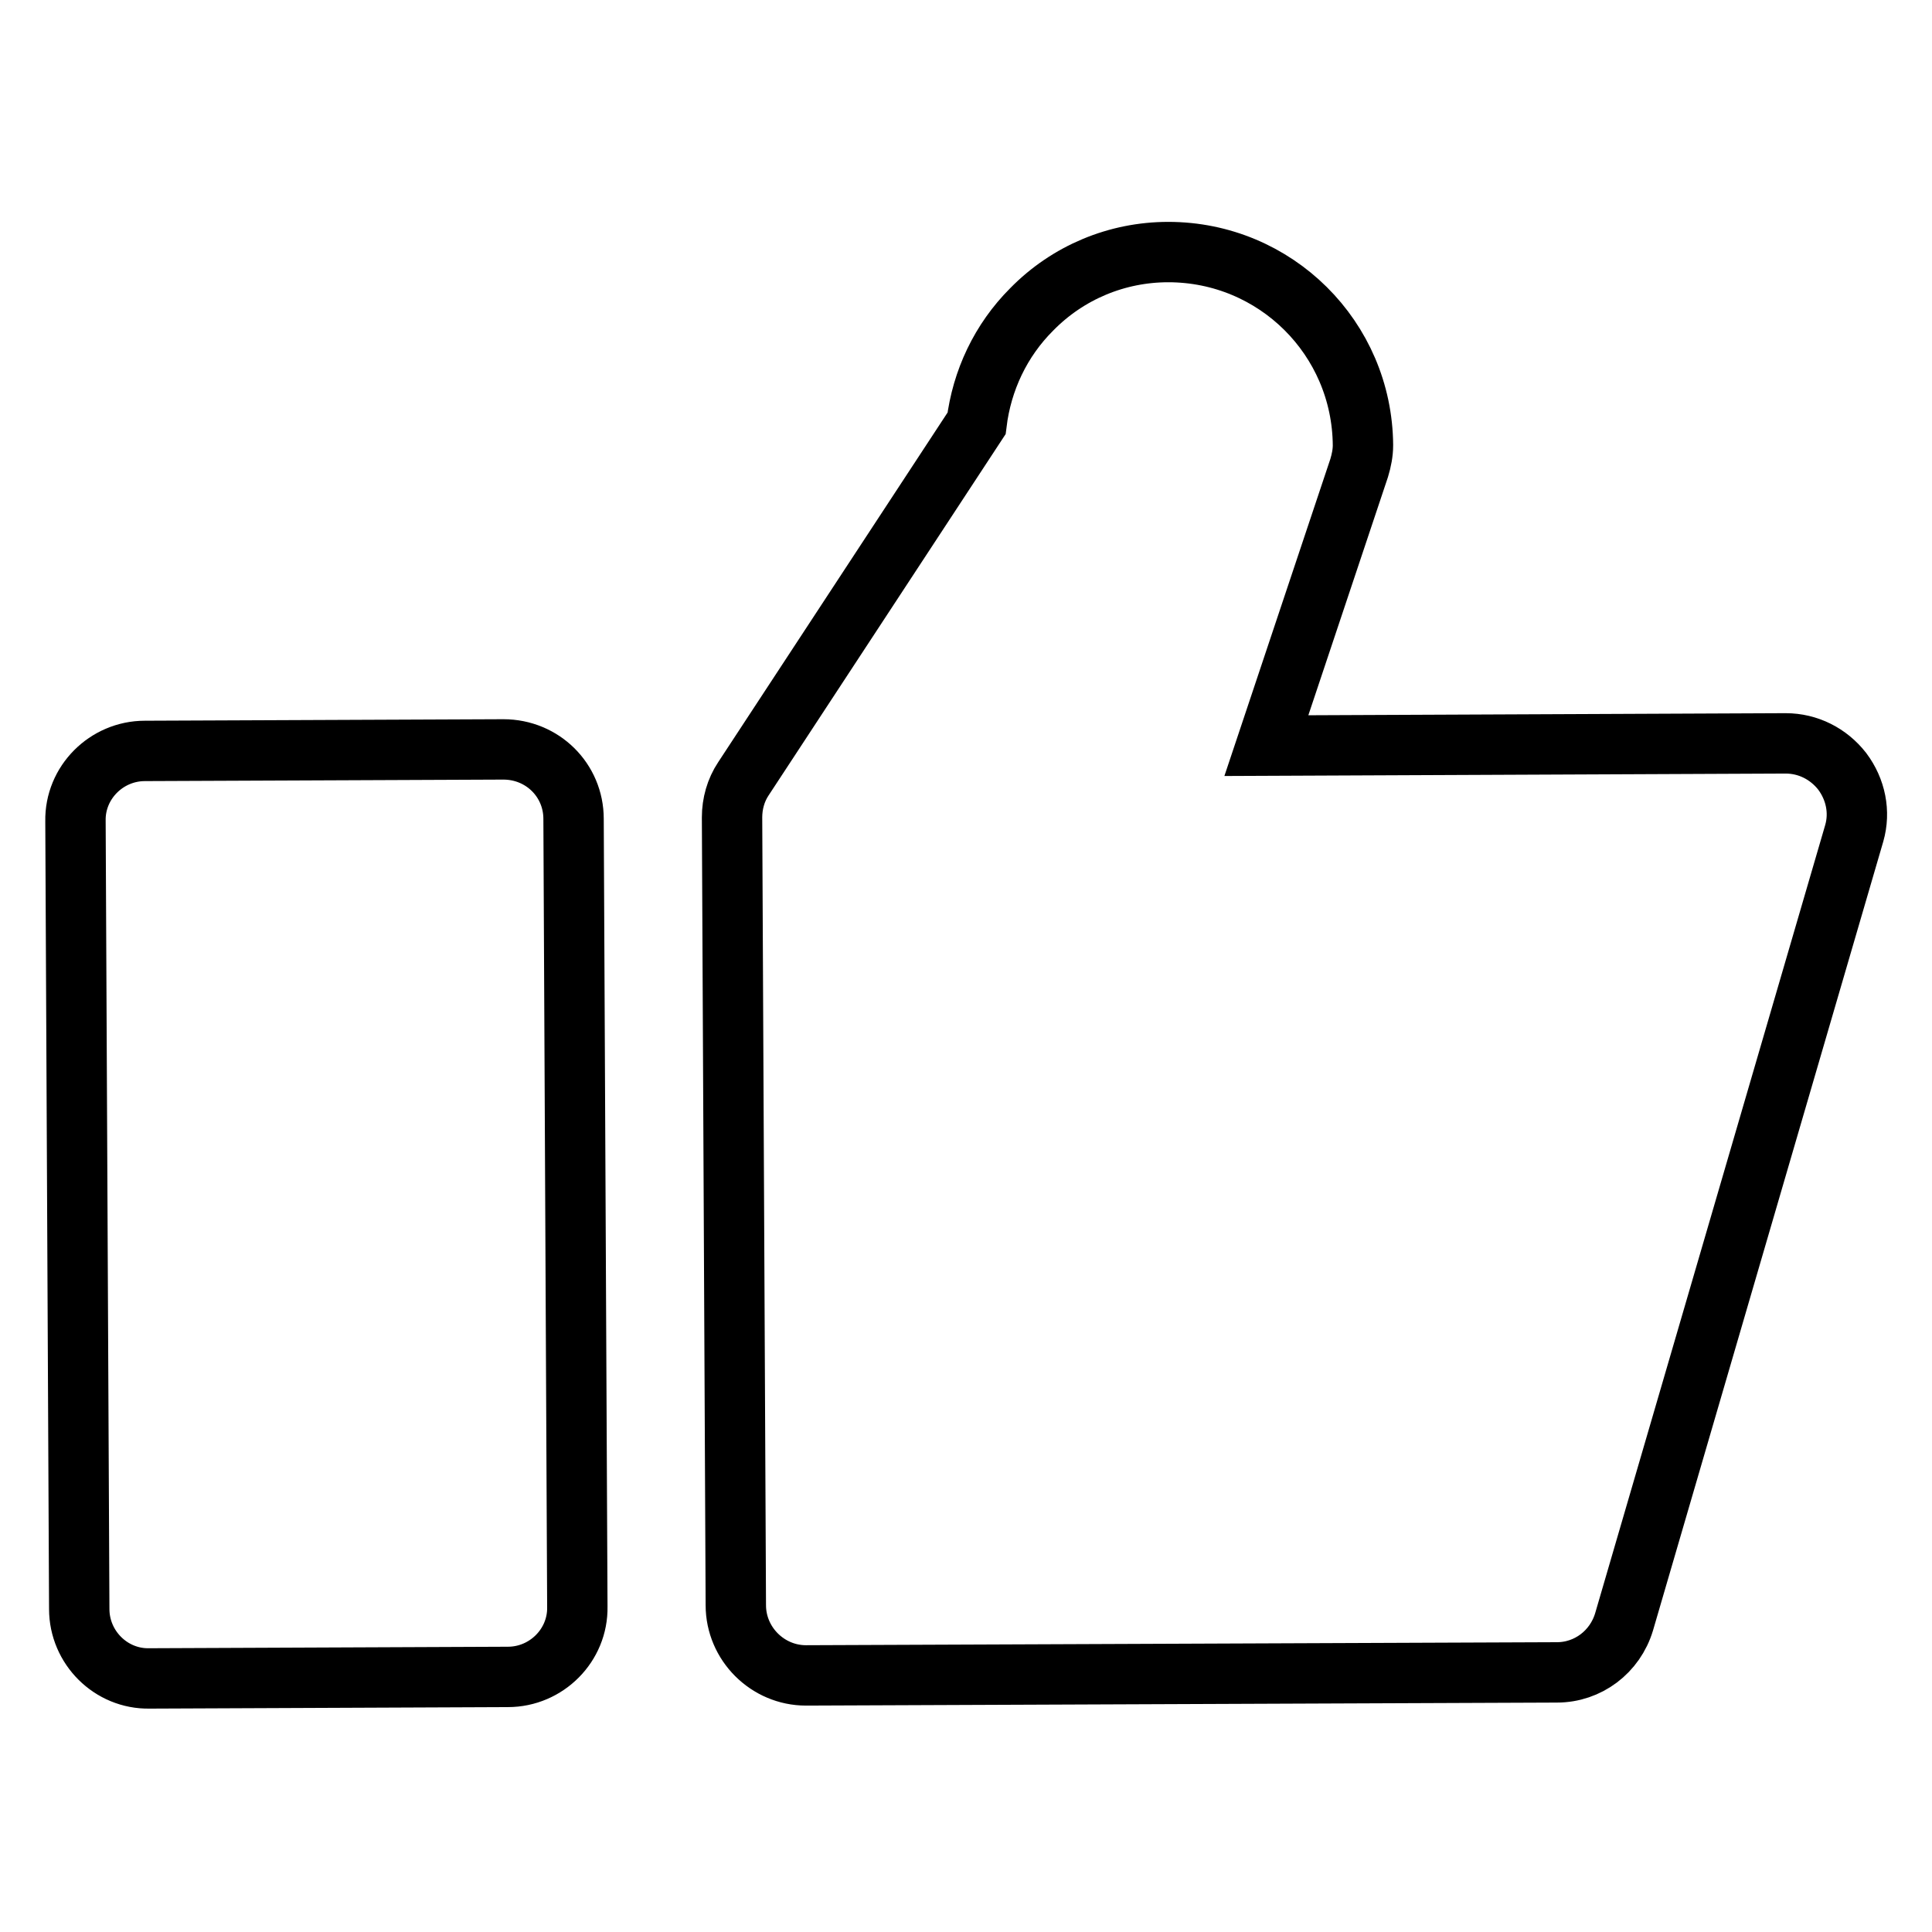 <?xml version="1.0" encoding="utf-8"?>
<!-- Svg Vector Icons : http://www.onlinewebfonts.com/icon -->
<!DOCTYPE svg PUBLIC "-//W3C//DTD SVG 1.1//EN" "http://www.w3.org/Graphics/SVG/1.1/DTD/svg11.dtd">
<svg version="1.1" xmlns="http://www.w3.org/2000/svg" xmlns:xlink="http://www.w3.org/1999/xlink" x="0px" y="0px" viewBox="0 0 256 256" enable-background="new 0 0 256 256" xml:space="preserve">
<g> <path stroke-width="8" fill-opacity="0" stroke="#000000"  d="M66.7,99.3l-47.5,0.2c-5.1,0-9.3,4.2-9.2,9.3c0,0,0,0,0,0l0.5,104.4c0,5.1,4.2,9.3,9.3,9.2l0,0l47.5-0.2 c5.1,0,9.3-4.2,9.2-9.3l0,0l-0.5-104.4C76,103.4,71.9,99.3,66.7,99.3C66.7,99.3,66.7,99.3,66.7,99.3z M244.1,102.2 c-1.8-2.3-4.5-3.7-7.5-3.7l-68.8,0.3L180.1,62c0.3-1,0.5-2,0.5-3c-0.1-14.2-11.6-25.6-25.8-25.6c-6.8,0-13.3,2.7-18.1,7.6 c-4.1,4.1-6.6,9.4-7.3,15.1l-30.9,47.1c-1,1.5-1.5,3.3-1.5,5.1l0.5,104.4c0,5.1,4.2,9.3,9.3,9.3l99.5-0.4c4.1,0,7.7-2.7,8.9-6.7 l30.5-104.5C246.5,107.6,245.9,104.6,244.1,102.2z"/></g>
</svg>